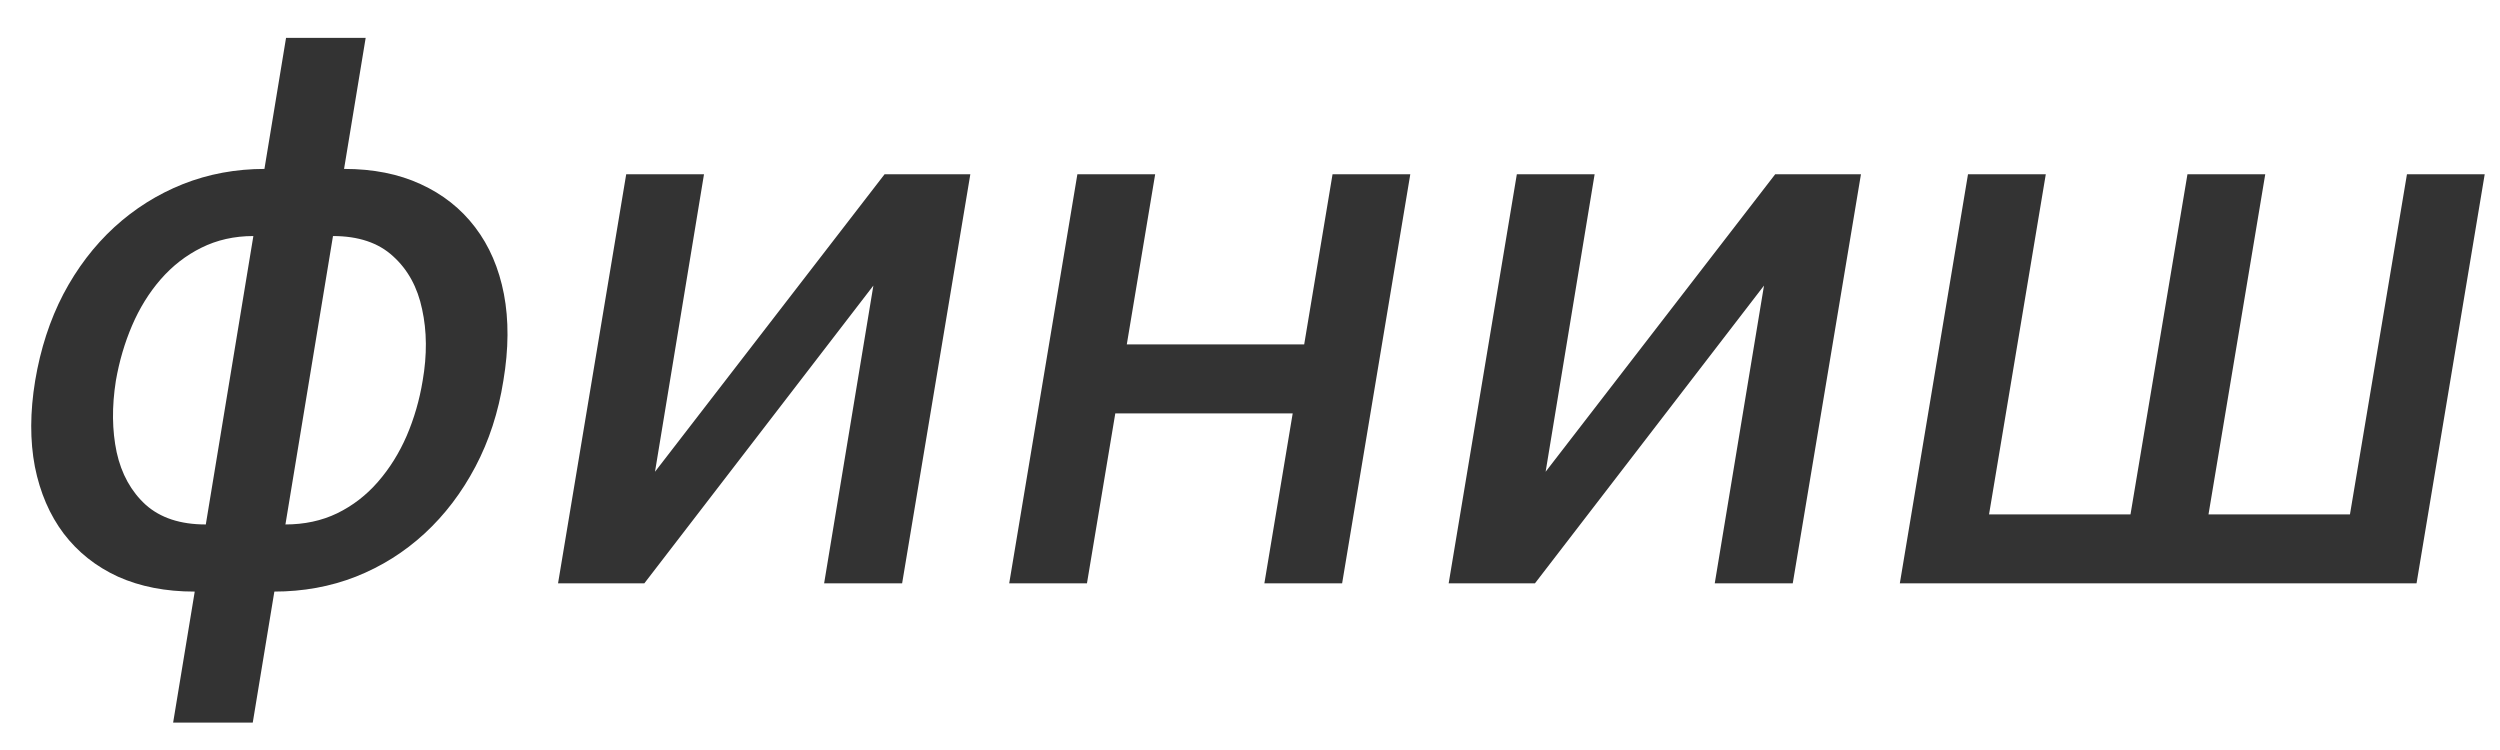 <?xml version="1.0" encoding="UTF-8"?> <svg xmlns="http://www.w3.org/2000/svg" width="60" height="18" viewBox="0 0 60 18" fill="none"> <path opacity="0.8" d="M4.155 17.343L6.865 0.909H8.776L6.066 17.343H4.155ZM4.666 14.198C3.976 14.198 3.364 14.079 2.832 13.84C2.303 13.597 1.869 13.252 1.528 12.805C1.191 12.357 0.961 11.822 0.837 11.2C0.718 10.578 0.72 9.89 0.844 9.136C0.972 8.373 1.197 7.68 1.521 7.058C1.849 6.436 2.256 5.901 2.742 5.454C3.232 5.006 3.782 4.661 4.391 4.418C5.005 4.175 5.659 4.054 6.354 4.054H6.827L5.139 14.198H4.666ZM4.935 12.587H5.203L6.354 5.665H6.079C5.623 5.665 5.207 5.759 4.832 5.946C4.462 6.129 4.136 6.383 3.854 6.707C3.577 7.026 3.349 7.395 3.17 7.812C2.991 8.23 2.862 8.671 2.781 9.136C2.683 9.758 2.689 10.331 2.8 10.855C2.915 11.375 3.147 11.795 3.496 12.114C3.85 12.43 4.33 12.587 4.935 12.587ZM6.577 14.198H6.098L7.786 4.054H8.265C8.955 4.054 9.565 4.175 10.093 4.418C10.626 4.661 11.062 5.006 11.403 5.454C11.744 5.901 11.974 6.436 12.094 7.058C12.213 7.68 12.209 8.373 12.081 9.136C11.962 9.89 11.738 10.578 11.41 11.2C11.082 11.822 10.675 12.357 10.189 12.805C9.703 13.252 9.153 13.597 8.54 13.84C7.93 14.079 7.276 14.198 6.577 14.198ZM6.846 12.587C7.306 12.587 7.722 12.498 8.092 12.319C8.467 12.136 8.793 11.884 9.07 11.565C9.352 11.241 9.582 10.872 9.761 10.459C9.94 10.041 10.068 9.6 10.144 9.136C10.251 8.518 10.246 7.947 10.131 7.423C10.021 6.894 9.788 6.47 9.435 6.151C9.085 5.827 8.604 5.665 7.99 5.665H7.722L6.577 12.587H6.846ZM15.72 11.322L21.23 4.182H23.288L21.651 14H19.779L20.961 6.854L15.464 14H13.393L15.029 4.182H16.896L15.72 11.322ZM31.821 8.266L31.553 9.922H26.228L26.497 8.266H31.821ZM27.724 4.182L26.087 14H24.221L25.857 4.182H27.724ZM33.847 4.182L32.211 14H30.345L31.981 4.182H33.847ZM37.095 11.322L42.605 4.182H44.663L43.026 14H41.154L42.336 6.854L36.839 14H34.768L36.404 4.182H38.271L37.095 11.322ZM47.232 4.182H49.099L47.737 12.345H51.132L52.499 4.182H54.366L53.004 12.345H56.399L57.767 4.182H59.633L57.997 14H45.596L47.232 4.182Z" fill="black"></path> </svg> 